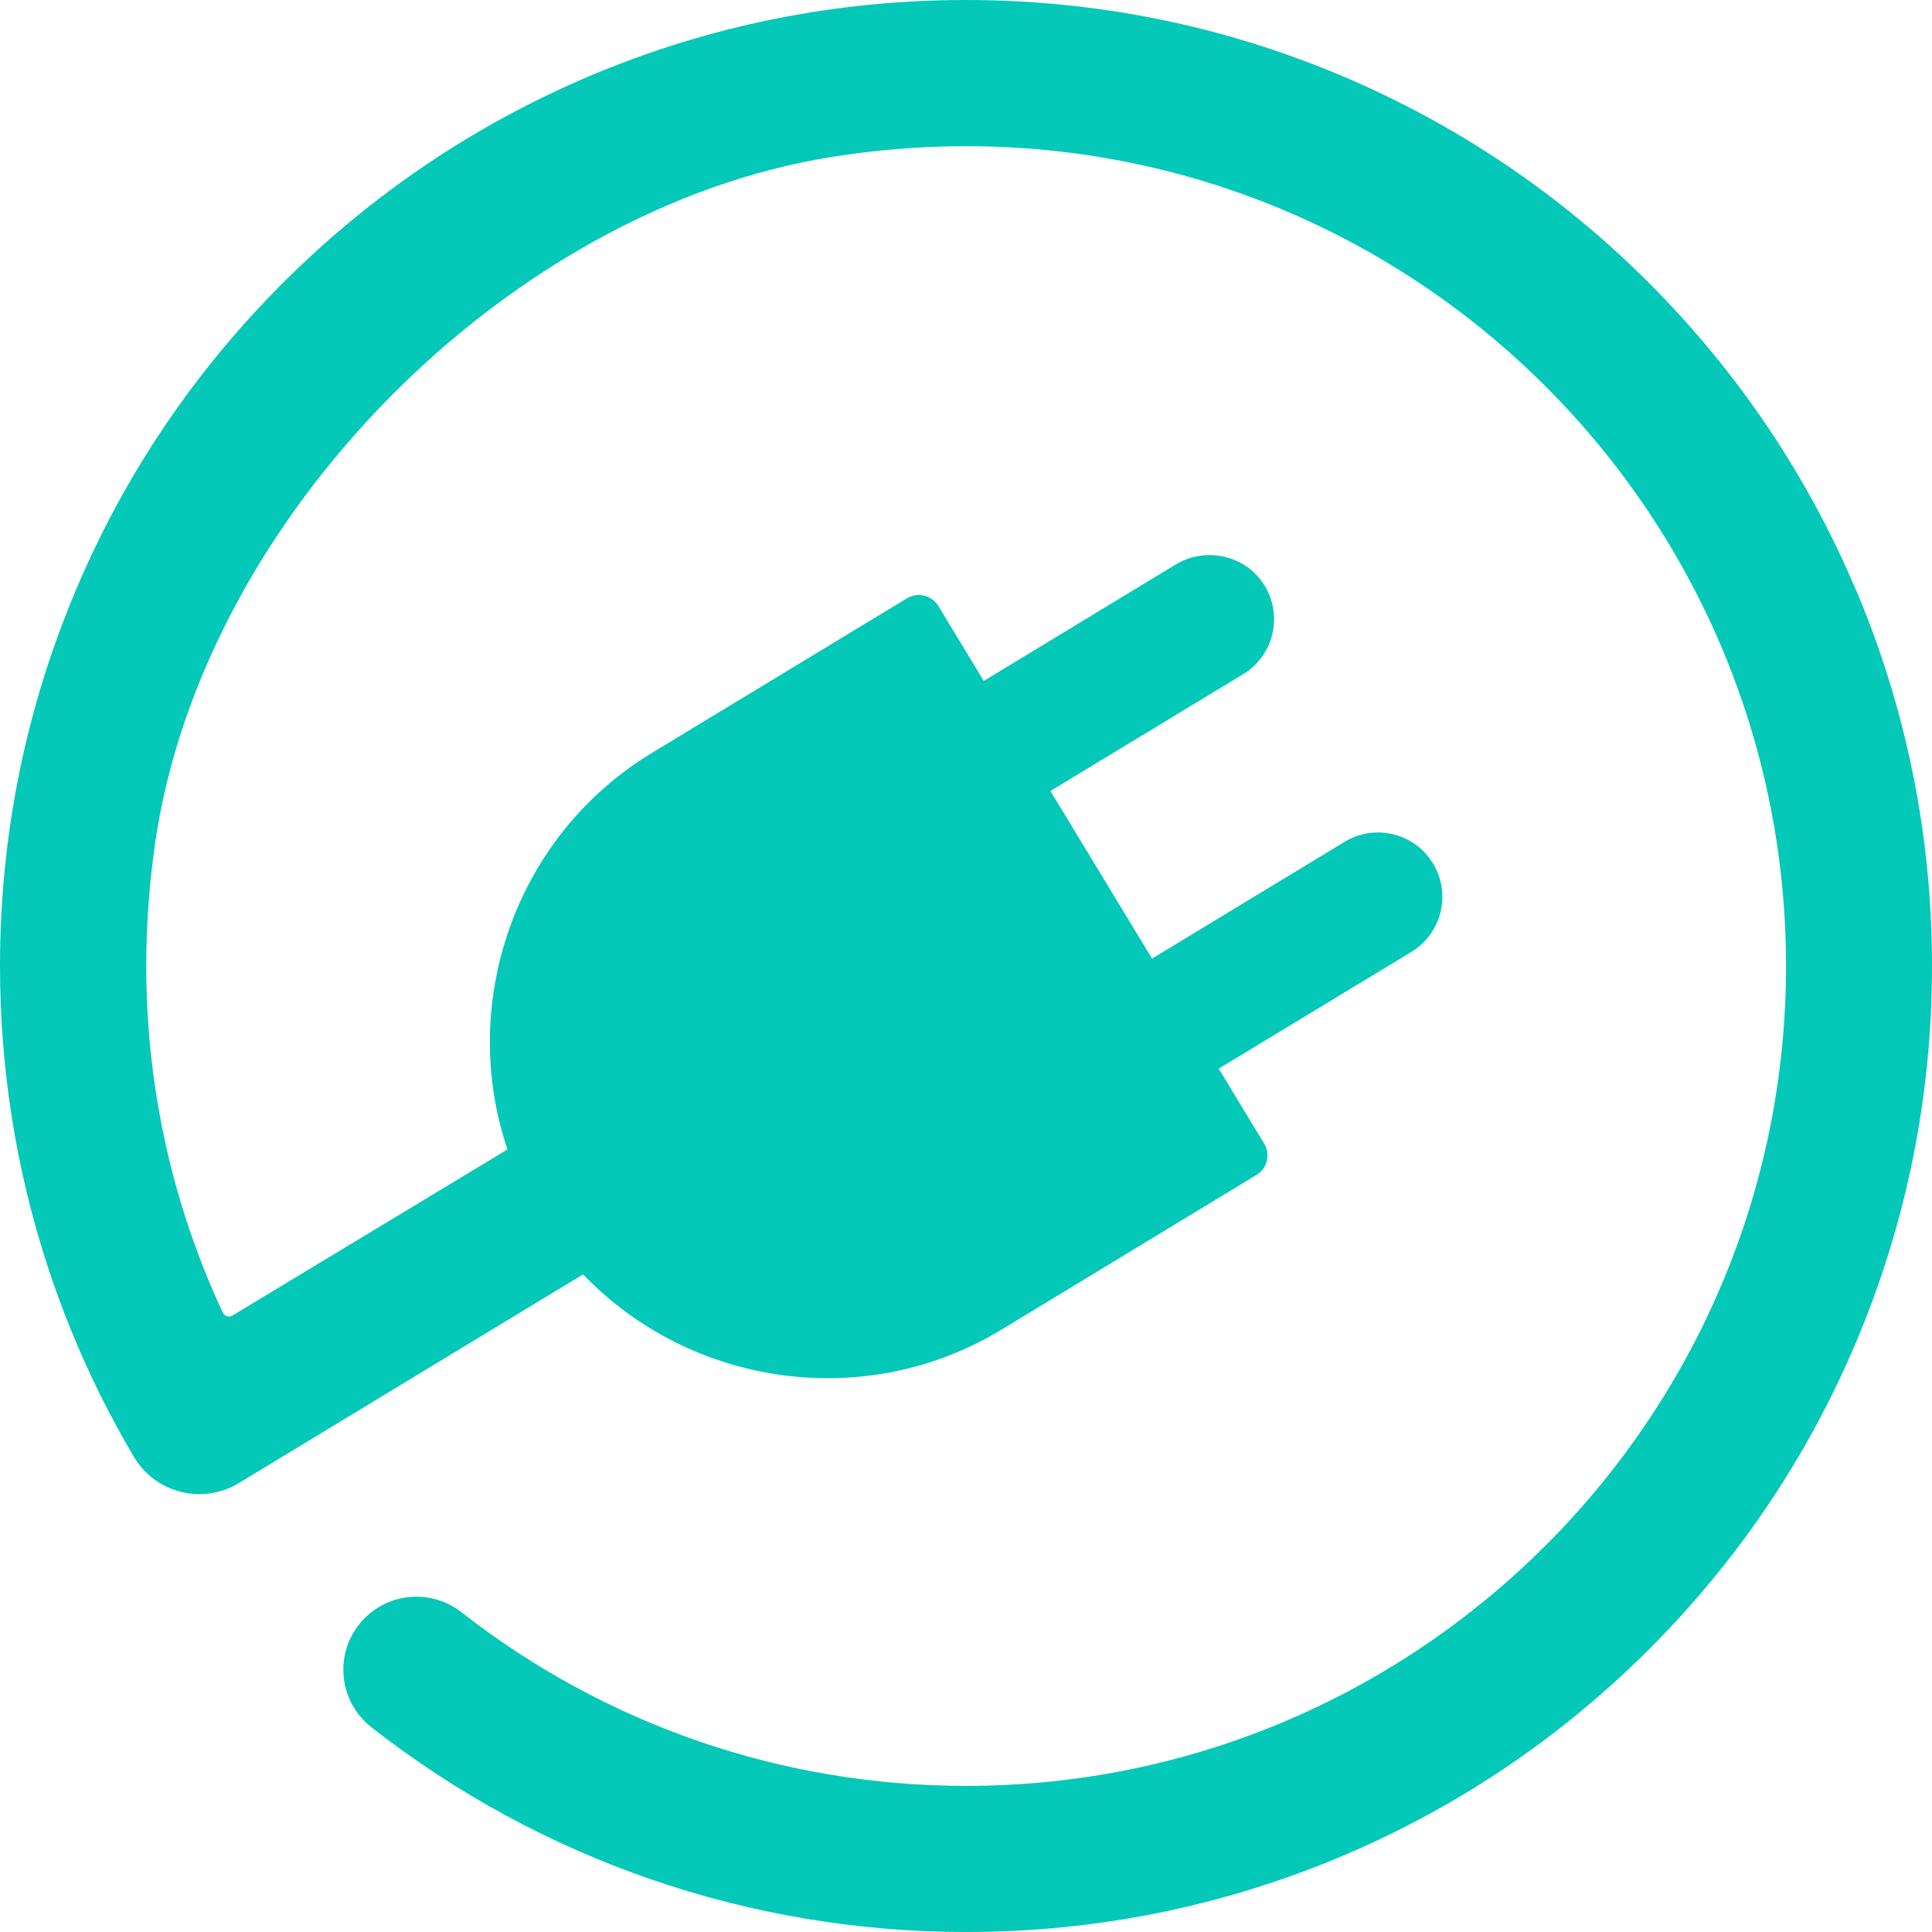<?xml version="1.0" encoding="UTF-8"?><svg id="Gruppe_5720" xmlns="http://www.w3.org/2000/svg" viewBox="0 0 142.01 142.01"><defs><style>.cls-1{fill:#04c8b8;stroke-width:0px;}</style></defs><path class="cls-1" d="m136.42,43.37c-3.58-8.46-8.7-16.05-15.21-22.57s-14.11-11.64-22.57-15.22c-8.76-3.7-18.06-5.58-27.64-5.58s-18.88,1.88-27.64,5.58c-8.45,3.58-16.05,8.7-22.57,15.22s-11.64,14.11-15.21,22.57C1.88,52.13,0,61.42,0,71.01c0,7.51,1.17,14.9,3.47,21.97,1.07,3.29,2.38,6.49,3.91,9.58.77,1.53,1.58,3.04,2.46,4.52,1.57,2.66,5.01,3.54,7.67,1.96l25.35-15.37c7.85,8.19,20.68,10.18,30.76,4.06l18.74-11.37c.79-.47,1.04-1.52.56-2.3l-3.34-5.51,14.16-8.58c2.23-1.35,2.95-4.27,1.59-6.5-1.35-2.24-4.27-2.95-6.5-1.59l-14.15,8.58-7.47-12.32,14.16-8.58c2.21-1.34,2.93-4.19,1.64-6.42-1.33-2.3-4.33-3.02-6.6-1.64l-14.1,8.55-3.34-5.51c-.48-.79-1.52-1.04-2.31-.56l-18.74,11.36c-10.08,6.11-14.25,18.4-10.62,29.15l-20.22,12.21c-.25.15-.58.05-.7-.21-4.94-10.57-6.72-22.43-4.98-34.5,3.45-23.93,25.95-46.7,49.83-50.47,37.57-5.93,70.05,23.03,70.05,59.49,0,33.23-27.04,60.26-60.27,60.26-13.54,0-26.53-4.5-37.1-12.77-2.2-1.72-5.35-1.46-7.25.59-2.13,2.31-1.83,5.94.64,7.87,12.45,9.74,27.77,15.05,43.71,15.05,9.58,0,18.88-1.88,27.64-5.58,8.45-3.57,16.05-8.69,22.57-15.21s11.64-14.11,15.21-22.57c3.7-8.76,5.58-18.06,5.58-27.64s-1.88-18.88-5.58-27.64"/></svg>